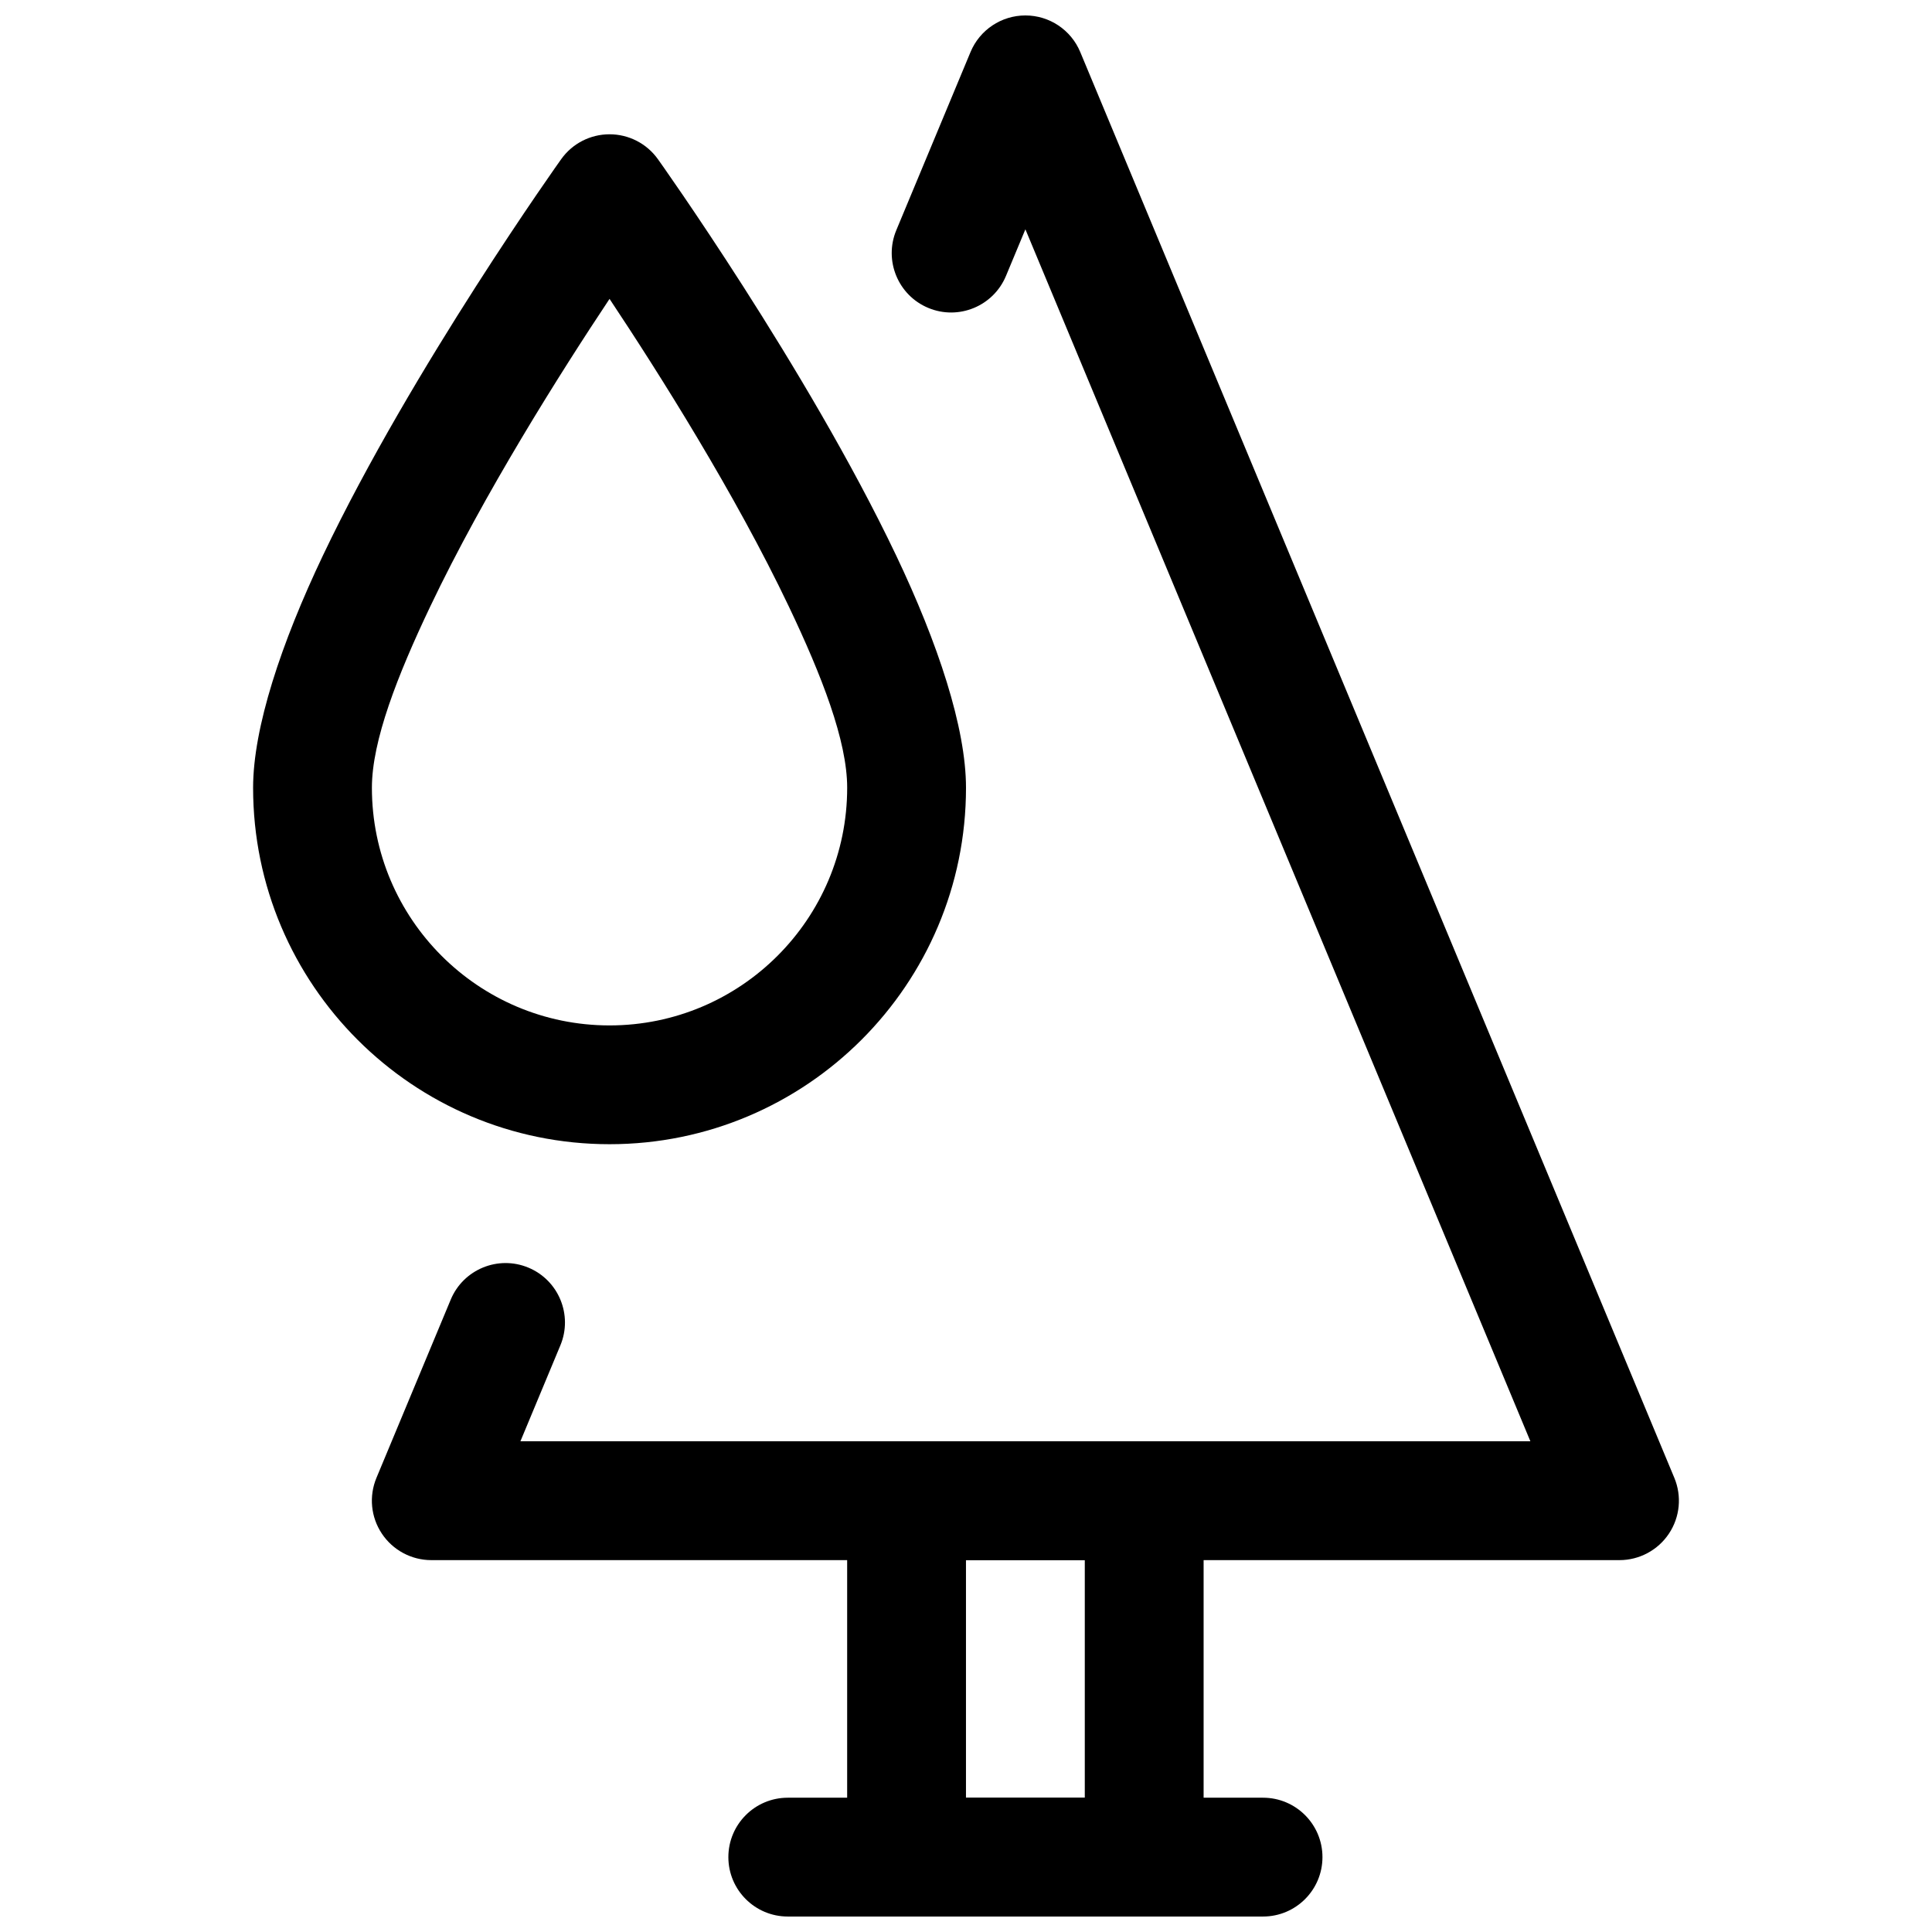 <?xml version="1.0" encoding="UTF-8"?>
<!-- Uploaded to: SVG Repo, www.svgrepo.com, Generator: SVG Repo Mixer Tools -->
<svg width="800px" height="800px" version="1.1" viewBox="144 144 512 512" xmlns="http://www.w3.org/2000/svg">
 <defs>
  <clipPath id="c">
   <path d="m242 148.09h347v409.91h-347z"/>
  </clipPath>
  <clipPath id="b">
   <path d="m368 525h95v126.9h-95z"/>
  </clipPath>
  <clipPath id="a">
   <path d="m337 620h158v31.902h-158z"/>
  </clipPath>
 </defs>
 <g clip-path="url(#c)">
  <path d="m415.74 204.77-5.148 12.355c-3.34 8.016-12.566 11.828-20.594 8.473-8.016-3.34-11.809-12.566-8.473-20.582l19.68-47.238c2.441-5.856 8.172-9.684 14.535-9.684 6.359 0 12.09 3.828 14.531 9.684l157.44 377.86c2.031 4.867 1.496 10.422-1.43 14.797-2.914 4.379-7.844 7.016-13.102 7.016h-314.88c-5.258 0-10.188-2.637-13.098-7.016-2.93-4.375-3.465-9.93-1.434-14.797l19.68-47.223c3.336-8.016 12.562-11.828 20.594-8.473 8.012 3.34 11.809 12.566 8.469 20.582l-10.594 25.43h267.65z" fill-rule="evenodd"/>
 </g>
 <g clip-path="url(#b)">
  <path d="m462.97 541.7c0-8.691-7.055-15.738-15.742-15.738h-62.977c-8.691 0-15.746 7.047-15.746 15.738v94.465c0 8.691 7.055 15.742 15.746 15.742h62.977c8.688 0 15.742-7.051 15.742-15.742zm-62.977 15.742v62.984h31.488v-62.984z" fill-rule="evenodd"/>
 </g>
 <g clip-path="url(#a)">
  <path d="m352.77 651.9h125.95c8.691 0 15.746-7.051 15.746-15.742s-7.055-15.746-15.746-15.746h-125.95c-8.691 0-15.746 7.055-15.746 15.746s7.055 15.742 15.746 15.742z" fill-rule="evenodd"/>
 </g>
 <path d="m318.35 186.18c-2.961-4.148-7.731-6.594-12.816-6.594s-9.855 2.445-12.812 6.594c0 0-39.441 55.262-63.121 104.98-11.113 23.344-18.527 45.73-18.527 61.602 0 52.141 42.332 94.465 94.461 94.465s94.465-42.324 94.465-94.465c0-15.871-7.414-38.258-18.531-61.602-23.68-49.715-63.117-104.98-63.117-104.98zm-12.816 37.027c-13.02 19.566-33.25 51.586-47.5 81.492-8.719 18.32-15.477 35.609-15.477 48.059 0 34.766 28.215 62.988 62.977 62.988 34.766 0 62.977-28.223 62.977-62.988 0-12.449-6.754-29.738-15.477-48.059-14.246-29.906-34.477-61.926-47.5-81.492z" fill-rule="evenodd"/>
</svg>
